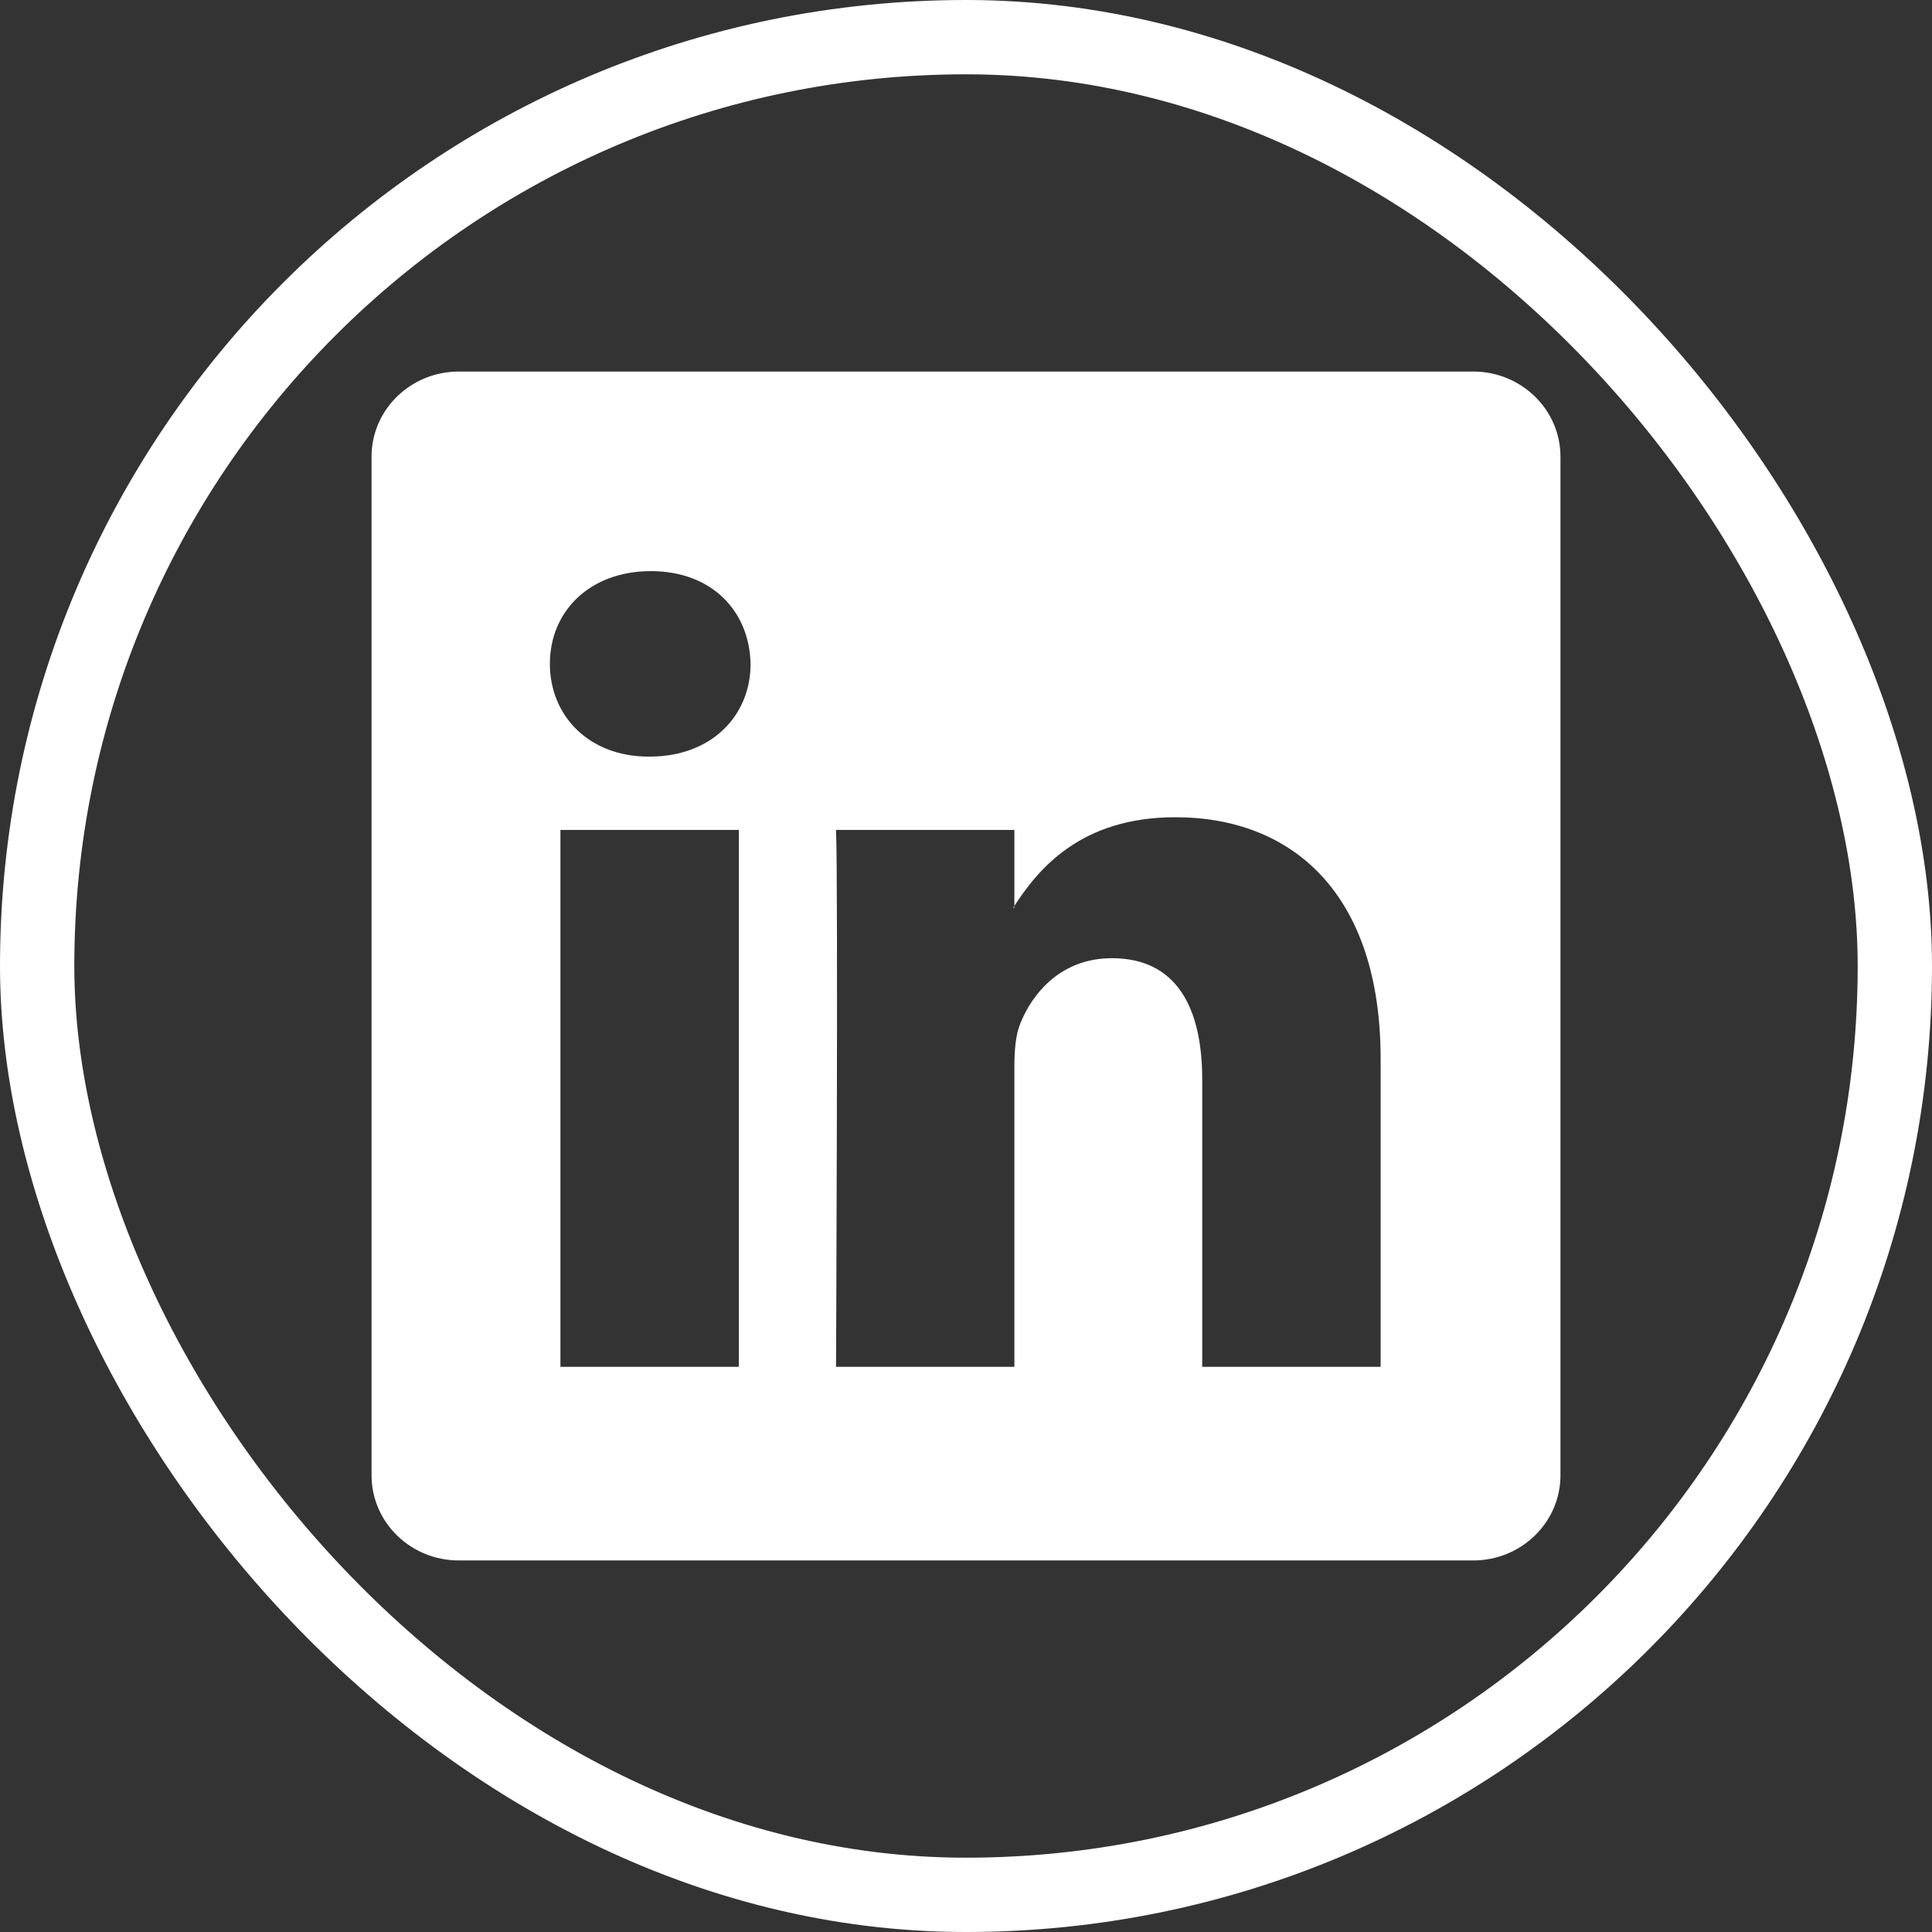 <?xml version="1.0" encoding="UTF-8"?>
<svg xmlns="http://www.w3.org/2000/svg" width="26" height="26" viewBox="0 0 26 26" fill="none">
  <rect x="0" y="0" width="26" height="26" fill="#333333" stroke="none"/>
  <g clip-path="url(#clip0_1_416)">
    <g clip-path="url(#clip1_1_416)">
      <path d="M5 6.146C5 5.513 5.526 5 6.175 5H19.825C20.474 5 21 5.513 21 6.146V19.854C21 20.487 20.474 21 19.825 21H6.175C5.526 21 5 20.487 5 19.854V6.146ZM9.943 18.394V11.169H7.542V18.394H9.943ZM8.743 10.182C9.58 10.182 10.101 9.628 10.101 8.934C10.086 8.225 9.581 7.686 8.759 7.686C7.937 7.686 7.4 8.226 7.4 8.934C7.4 9.628 7.921 10.182 8.727 10.182H8.743ZM13.651 18.394V14.359C13.651 14.143 13.667 13.927 13.731 13.773C13.904 13.342 14.299 12.895 14.963 12.895C15.832 12.895 16.179 13.557 16.179 14.529V18.394H18.58V14.25C18.58 12.03 17.396 10.998 15.816 10.998C14.542 10.998 13.971 11.698 13.651 12.191V12.216H13.635C13.64 12.208 13.646 12.199 13.651 12.191V11.169H11.251C11.281 11.847 11.251 18.394 11.251 18.394H13.651Z" fill="white"></path>
    </g>
  </g>
  <rect x="0.5" y="0.5" width="25" height="25" rx="12.5" stroke="white"></rect>
  <defs>
    <clipPath id="clip0_1_416">
      <rect width="26" height="26" rx="13" fill="white"></rect>
    </clipPath>
    <clipPath id="clip1_1_416">
      <rect width="16" height="16" fill="white" transform="translate(5 5)"></rect>
    </clipPath>
  </defs>
</svg>
